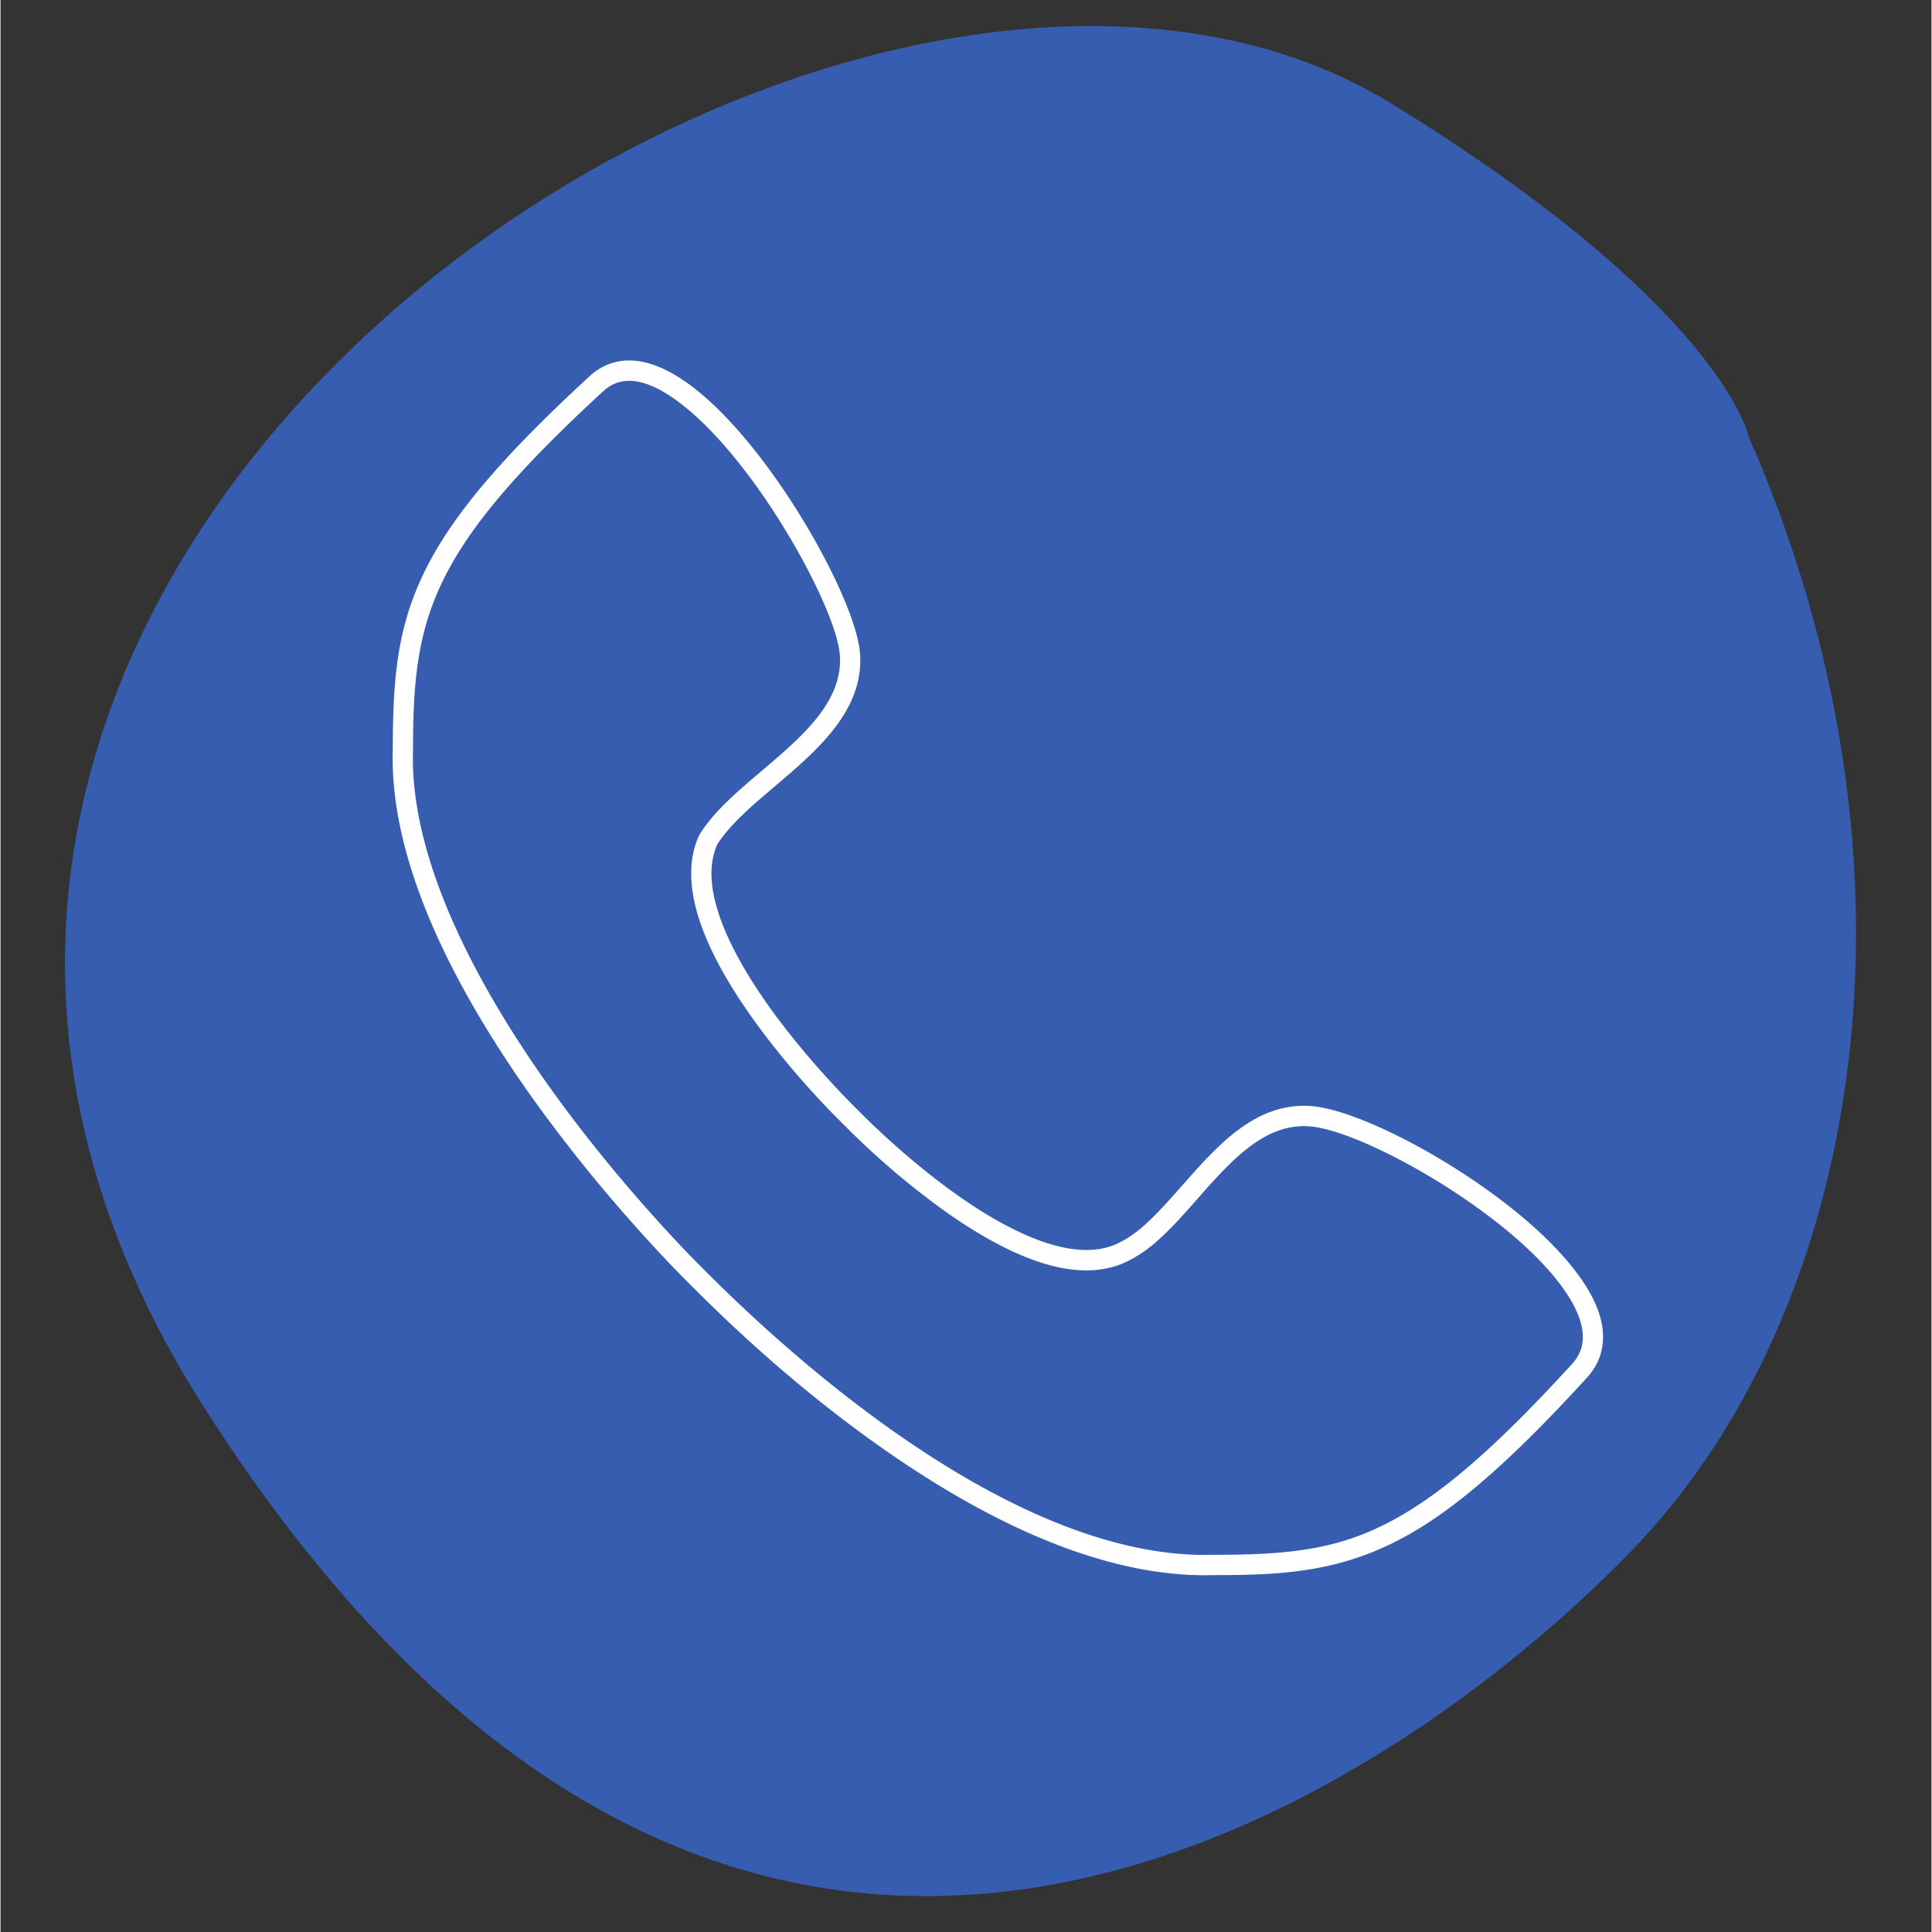 <svg xmlns="http://www.w3.org/2000/svg" width="300" zoomAndPan="magnify" viewBox="0 0 224.88 225" height="300" preserveAspectRatio="xMidYMid meet" xmlns:v="https://vecta.io/nano"><rect x="0" y="0" width="224.88" height="225" fill="#333333" stroke="none"/><defs><clipPath id="A"><path d="M45.484 41.816H187v141.676H45.484zm0 0" clip-rule="nonzero"/></clipPath></defs><path fill="#365daf" d="M203.582 50.836c22.121 50.359 13.266 101.984-13.66 129.789s-103.199 82.402-166.34-16.918S99.465-26.32 161.91 12.02c38.617 23.691 41.672 38.816 41.672 38.816zm0 0"/><g clip-path="url(#A)"><path fill="#fff" d="M62.496 128.633c8.438 11.684 17.098 20.238 17.367 20.5l.297.301c7.262 7.332 14.758 13.738 22.273 19.039 14.098 9.945 26.824 14.98 37.859 14.98l1.137-.016c8.496 0 15.652-.41 23.898-5.508 5.496-3.398 11.496-8.801 19.457-17.516l.004-.004c1.965-2.172 2.367-4.957 1.164-8.059-1.777-4.582-7.285-10.184-15.113-15.363-6.824-4.52-14.074-7.797-18.043-8.16-1.008-.09-2.004-.047-3 .137-4.973.926-8.637 5.086-12.184 9.105-1.566 1.773-3.043 3.449-4.562 4.766a12.7 12.7 0 0 1-2.574 1.789l-.031.016c-5.289 2.859-13.258-1.391-19.012-5.457-6.453-4.562-11.625-9.941-11.676-9.996l-.031-.031c-.055-.055-5.418-5.25-10.074-11.73-4.141-5.77-8.566-13.75-6.184-19.07 1.473-2.332 4.031-4.508 6.742-6.809 4.914-4.168 10.48-8.895 9.871-15.641-.406-4.074-4.328-12.277-9.324-19.512-3.566-5.16-10.508-13.891-16.969-14.391-1.953-.152-3.691.453-5.172 1.801C58.195 53.395 52.41 60.27 49.27 66.801c-3.012 6.266-3.586 12.047-3.586 20.523-.199 6.332 1.492 13.539 5.023 21.414 2.805 6.25 6.77 12.941 11.789 19.895zM48.039 87.379v-.039c0-15.527 1.91-23.152 22.168-41.789.887-.809 1.871-1.203 3.004-1.203a4.5 4.5 0 0 1 .395.016c3.949.305 9.637 5.305 15.215 13.379 4.715 6.828 8.551 14.738 8.914 18.387.5 5.508-4.355 9.629-9.047 13.613-2.879 2.441-5.598 4.75-7.262 7.422l-.039.063-.031.066c-2.348 5.113-.195 12.359 6.402 21.543 4.691 6.527 9.914 11.617 10.316 12.008a92.21 92.21 0 0 0 11.973 10.254c9.164 6.48 16.395 8.379 21.5 5.633a14.92 14.92 0 0 0 3.039-2.105c1.645-1.422 3.172-3.152 4.789-4.988 3.281-3.723 6.676-7.57 10.852-8.348a8.66 8.66 0 0 1 2.355-.105c3.559.324 10.535 3.523 16.961 7.777 7.43 4.918 12.609 10.109 14.215 14.246.879 2.273.648 4.105-.711 5.609-7.805 8.543-13.652 13.82-18.953 17.098-7.094 4.383-12.965 5.156-22.684 5.156h-.039c-23.207.75-49.371-23.043-59.543-33.309l-.316-.316c-.086-.086-8.719-8.578-17.129-20.23-7.695-10.664-16.781-26.234-16.344-39.836zm0 0"/></g></svg>
